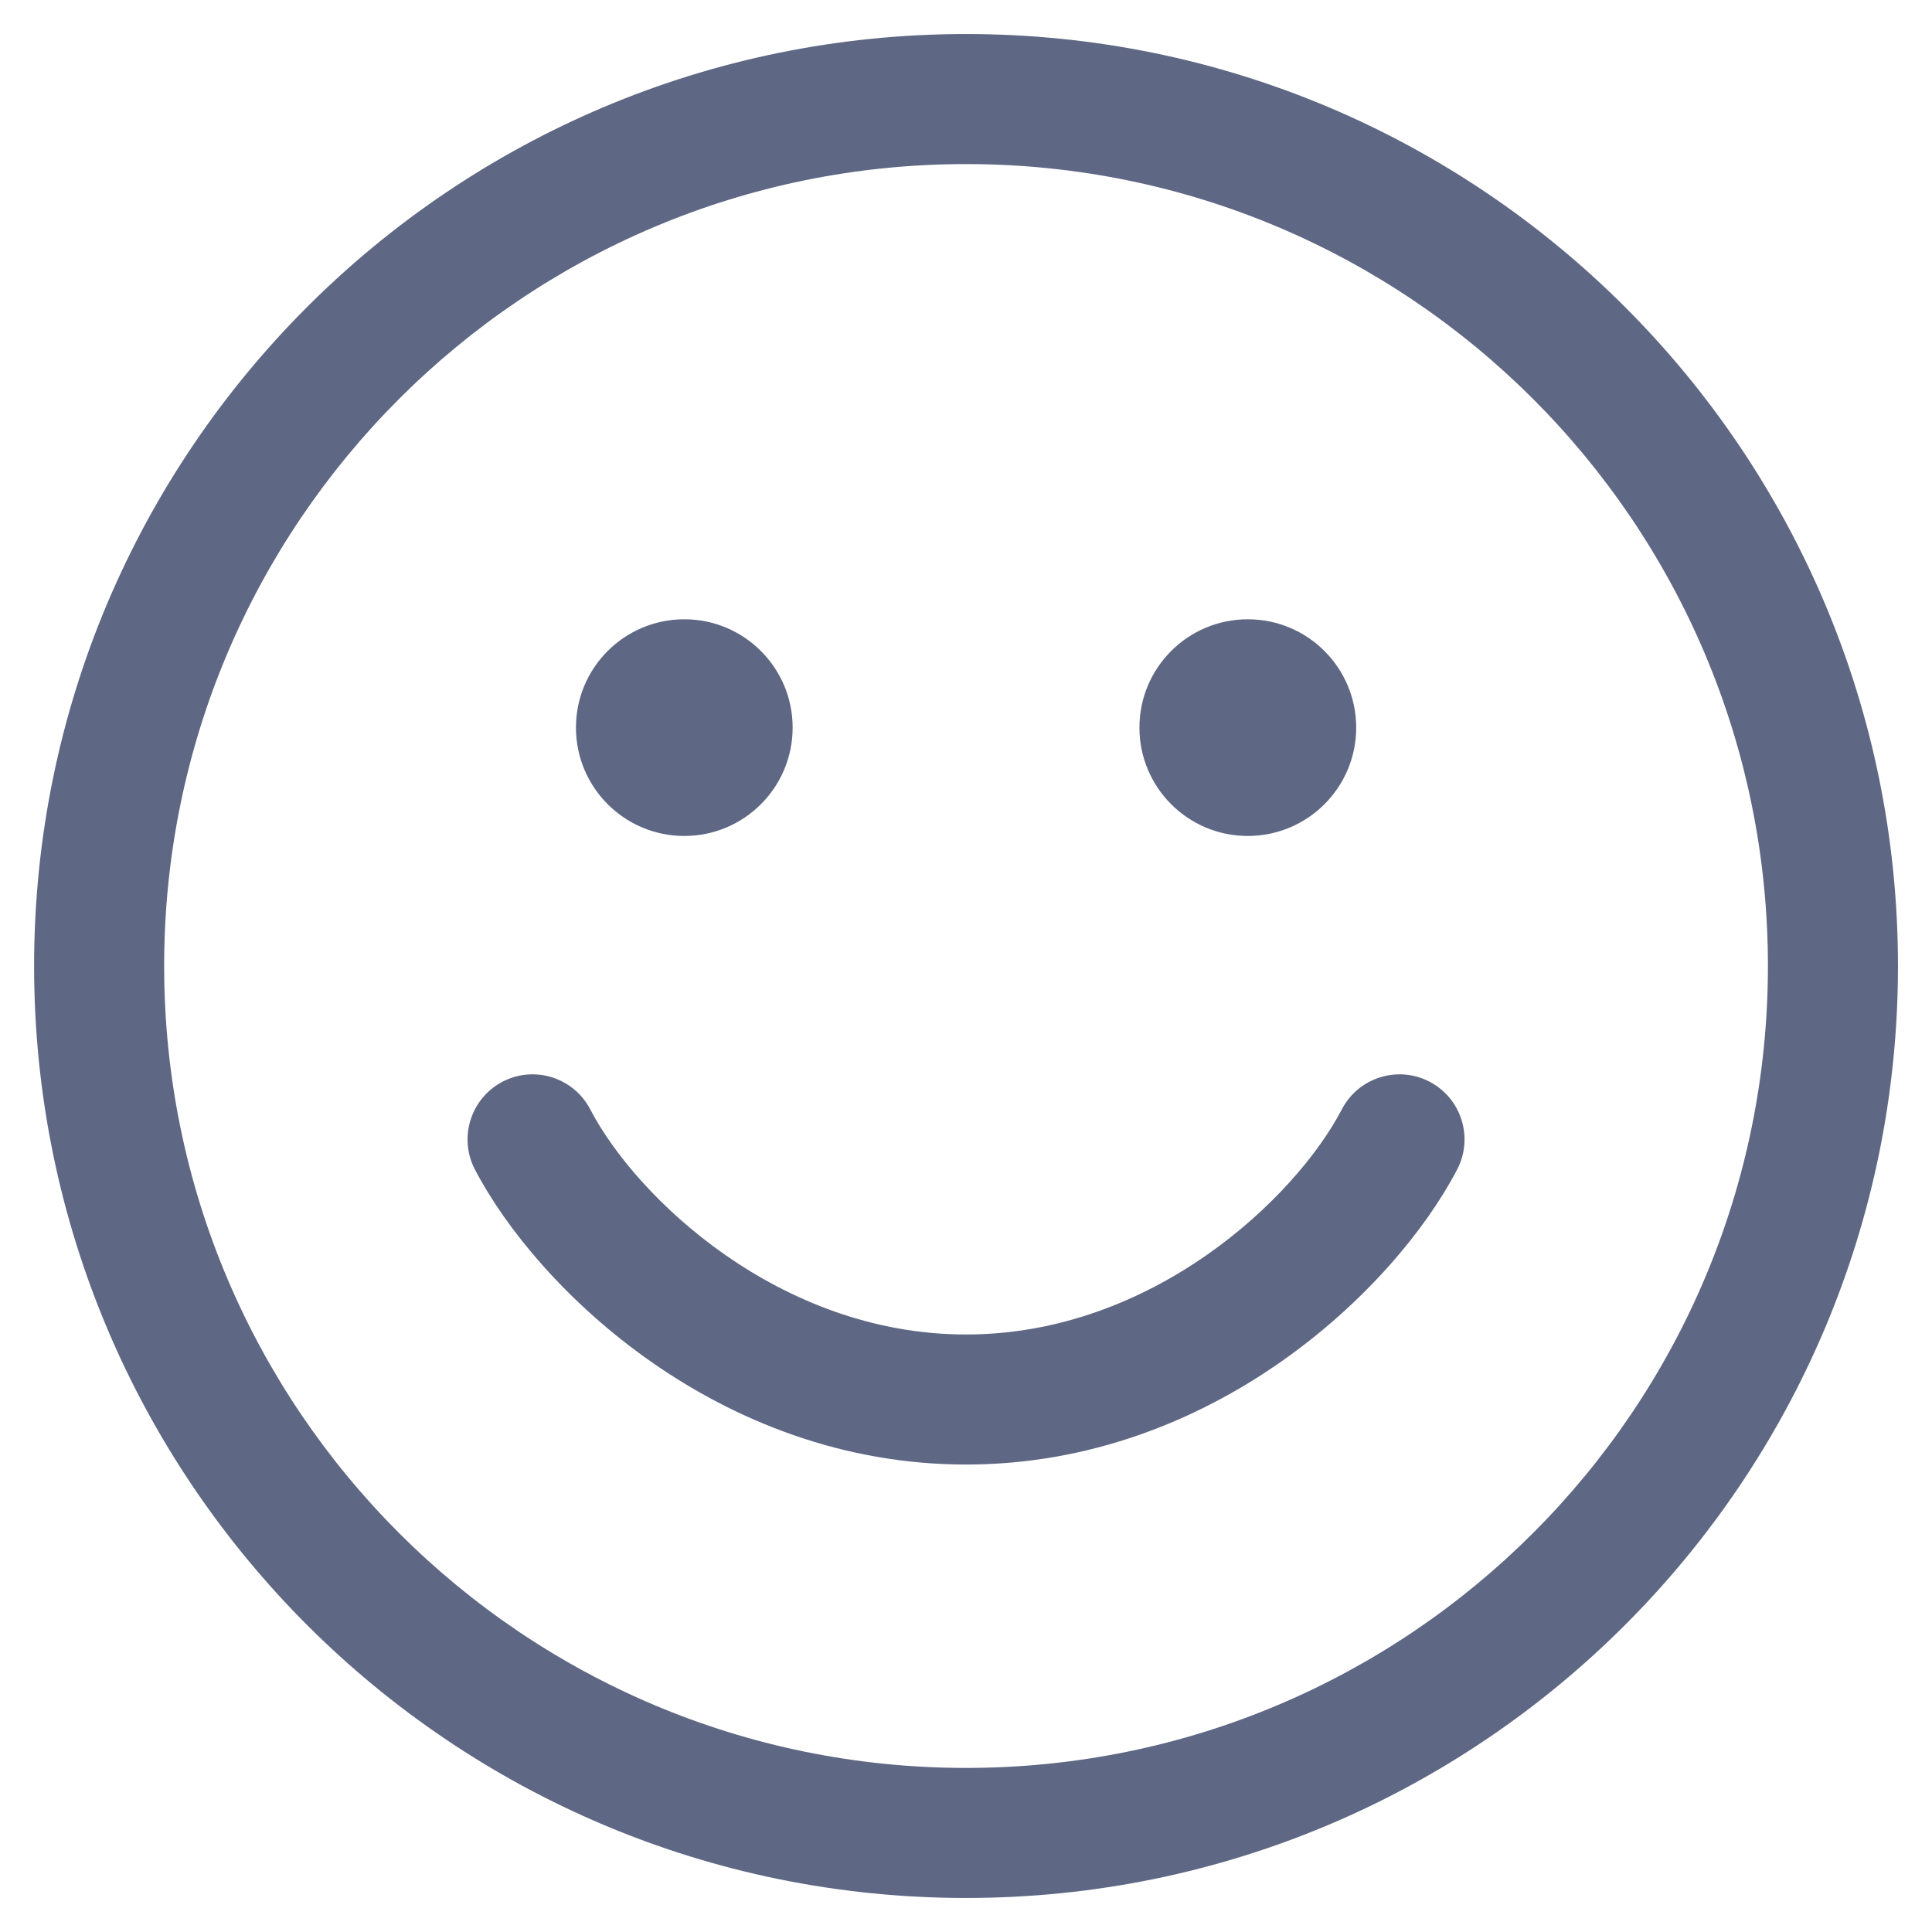 <svg width="26" height="26" viewBox="0 0 26 26" fill="none" xmlns="http://www.w3.org/2000/svg">
<path d="M18.251 9.792C18.251 10.597 17.598 11.25 16.792 11.25C15.987 11.25 15.334 10.597 15.334 9.792C15.334 8.986 15.987 8.334 16.792 8.334C17.598 8.334 18.251 8.986 18.251 9.792Z" fill="#5E6783"/>
<path d="M10.667 9.792C10.667 10.597 10.014 11.25 9.209 11.25C8.404 11.25 7.751 10.597 7.751 9.792C7.751 8.986 8.404 8.334 9.209 8.334C10.014 8.334 10.667 8.986 10.667 9.792Z" fill="#5E6783"/>
<path fill-rule="evenodd" clip-rule="evenodd" d="M13.001 2.208C7.041 2.208 2.209 7.04 2.209 13C2.209 18.96 7.041 23.792 13.001 23.792C18.961 23.792 23.792 18.96 23.792 13C23.792 7.04 18.961 2.208 13.001 2.208ZM0.459 13C0.459 6.074 6.074 0.458 13.001 0.458C19.927 0.458 25.542 6.074 25.542 13C25.542 19.927 19.927 25.542 13.001 25.542C6.074 25.542 0.459 19.927 0.459 13ZM6.763 14.557C7.192 14.334 7.72 14.501 7.943 14.929C8.564 16.122 10.493 17.959 13.001 17.959C15.508 17.959 17.437 16.122 18.058 14.929C18.281 14.501 18.81 14.334 19.238 14.557C19.667 14.781 19.833 15.309 19.61 15.738C18.773 17.345 16.326 19.709 13.001 19.709C9.675 19.709 7.229 17.345 6.391 15.738C6.168 15.309 6.335 14.781 6.763 14.557Z" fill="#5E6783"/>
</svg>
